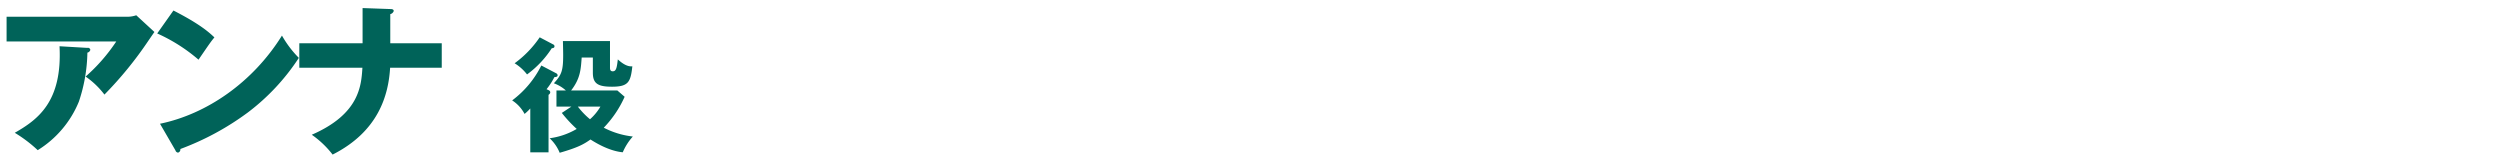 <svg id="グループ_1_のコピー" data-name="グループ 1 のコピー" xmlns="http://www.w3.org/2000/svg" width="600" height="40" viewBox="0 0 600 40">
  <defs>
    <style>
      .cls-1 {
        fill: #006359;
        fill-rule: evenodd;
      }
    </style>
  </defs>
  <path id="アンナ_役" data-name="アンナ  役" class="cls-1" d="M1.58,4.018v5.94H27.9a42.175,42.175,0,0,1-7.356,8.418A19.732,19.732,0,0,1,25.064,22.7,89.636,89.636,0,0,0,35.645,9.722c0.9-1.3,1.023-1.495,1.416-2.046L32.7,3.664a6.472,6.472,0,0,1-2.2.354H1.58ZM14.285,11.1c0.708,13.335-5.232,17.623-10.739,20.77a32.66,32.66,0,0,1,5.507,4.17,24.644,24.644,0,0,0,9.874-11.644,38.671,38.671,0,0,0,2.046-11.762,0.935,0.935,0,0,0,.708-0.669,0.567,0.567,0,0,0-.708-0.472ZM37.73,8.03a40.478,40.478,0,0,1,9.913,6.294c2.6-3.776,2.872-4.209,3.816-5.35-1.18-1.1-3.226-3.068-9.834-6.451ZM42.1,36.077a0.738,0.738,0,0,0,.629.551,0.752,0.752,0,0,0,.551-0.865,65.4,65.4,0,0,0,16.207-8.772,52.053,52.053,0,0,0,12.234-13.1,25.2,25.2,0,0,1-4.052-5.35C60.663,19.792,49.61,27.384,38.4,29.7ZM87.019,10.39H71.835v5.861H86.98C86.7,20.539,86.311,27.345,74.825,32.34a22.606,22.606,0,0,1,5,4.76C90.8,31.554,93.234,22.9,93.628,16.252h12.392V10.39H93.667v-7a1.119,1.119,0,0,0,.826-0.747c0-.433-0.472-0.472-0.826-0.472l-6.648-.236V10.39ZM134.835,27.1a31.776,31.776,0,0,0,3.576,3.845,17.222,17.222,0,0,1-6.5,2.235,9.738,9.738,0,0,1,2.414,3.487c4.351-1.252,5.752-2.027,7.391-3.189,4.143,2.652,6.825,2.98,7.749,3.07a13.632,13.632,0,0,1,2.414-3.785,19.8,19.8,0,0,1-6.974-2.116,25.793,25.793,0,0,0,5.007-7.421l-1.758-1.52H137.07c2.205-2.861,2.325-4.977,2.533-7.9h2.682v3.666c0,2.593,1.222,3.338,4.59,3.338,3.964,0,4.471-1.133,4.888-4.888-0.537.03-1.61,0.06-3.487-1.669-0.239,2.027-.388,2.861-1.222,2.861-0.656,0-.656-0.566-0.656-0.924V9.849H135.1c0.03,1.282.06,2.712,0.06,3.338,0,3.755-.358,4.768-2.236,6.8a8.821,8.821,0,0,1,2.891,1.729h-2.265v3.874h3.577Zm9.268-1.52a12.312,12.312,0,0,1-2.5,3.04,18.1,18.1,0,0,1-2.921-3.04H144.1ZM129.917,15.72a23.563,23.563,0,0,1-7,8.375,8.681,8.681,0,0,1,2.98,3.249,12.616,12.616,0,0,0,1.371-1.311v10.52h4.381v-13.8a0.8,0.8,0,0,0,.417-0.6,0.594,0.594,0,0,0-.387-0.507l-0.507-.239a16.743,16.743,0,0,0,1.878-2.891c0.506-.06.774-0.09,0.774-0.477a0.556,0.556,0,0,0-.327-0.447ZM129.53,8.955a25.162,25.162,0,0,1-6.02,6.229,11.183,11.183,0,0,1,2.98,2.682,23.591,23.591,0,0,0,5.931-6.288c0.328-.03.655-0.089,0.655-0.477a0.449,0.449,0,0,0-.268-0.417Z"/>
</svg>
